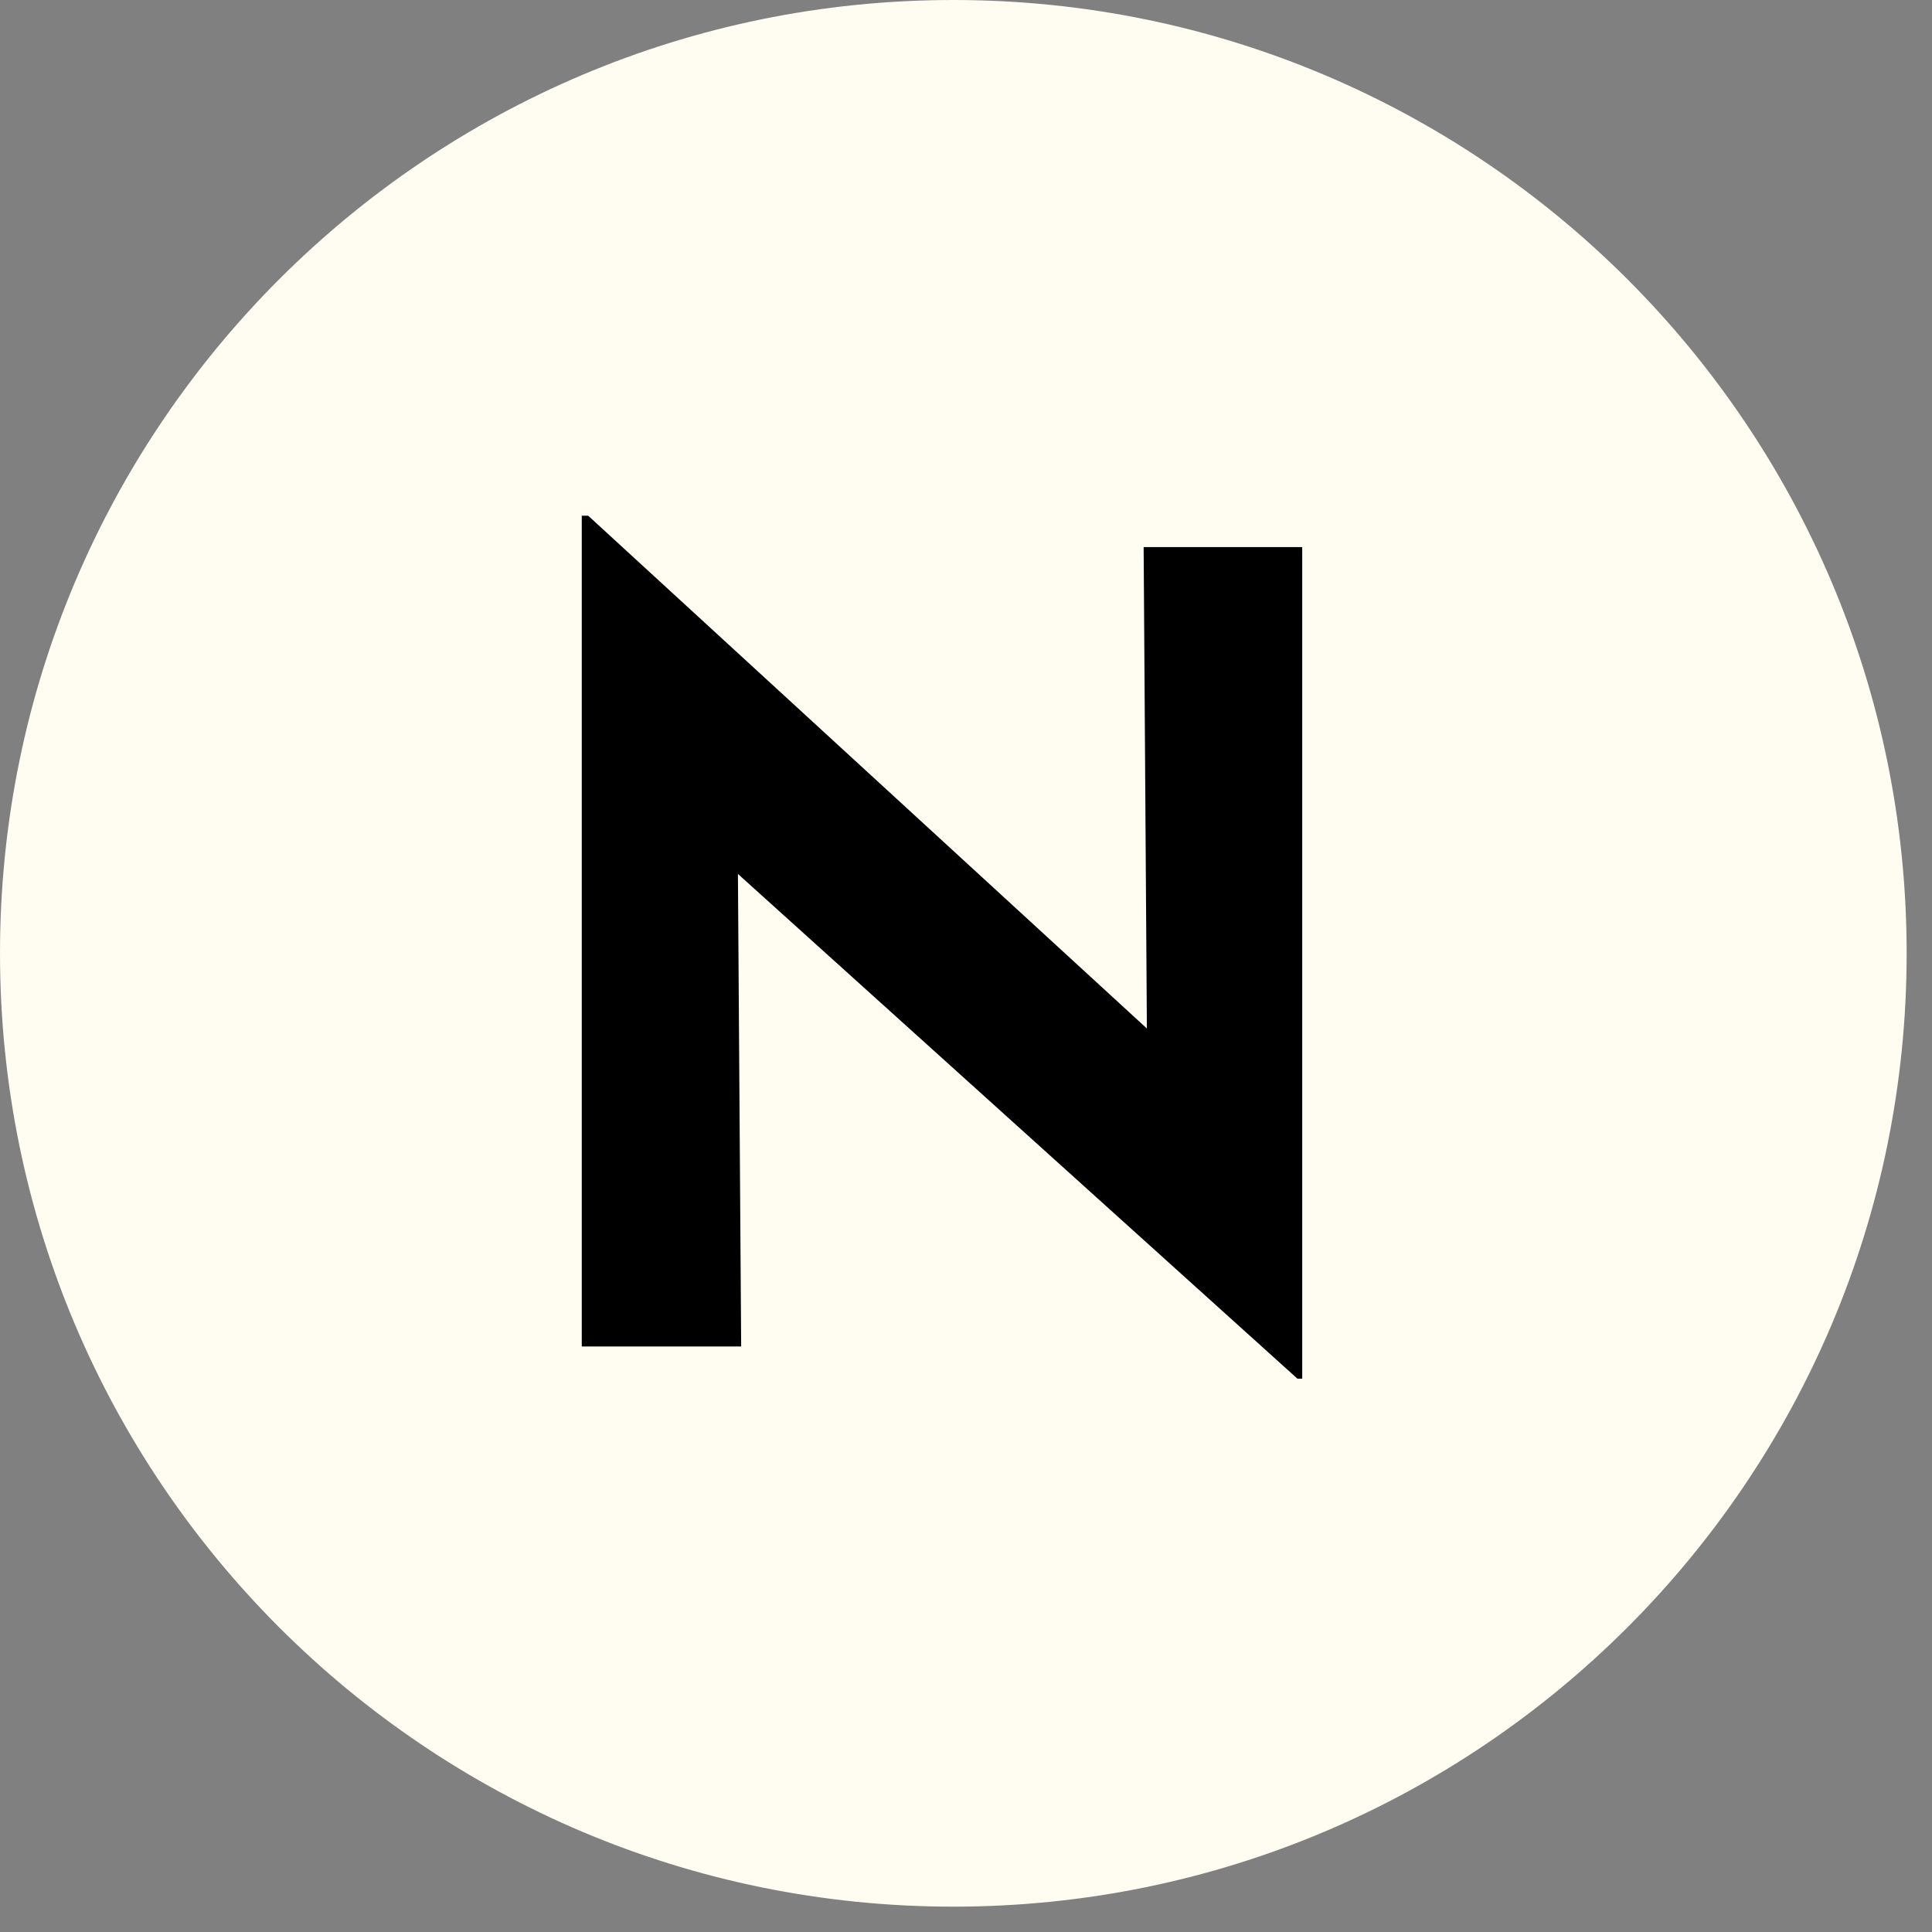 <svg xmlns="http://www.w3.org/2000/svg" xmlns:xlink="http://www.w3.org/1999/xlink" width="50" zoomAndPan="magnify" viewBox="0 0 37.5 37.5" height="50" preserveAspectRatio="xMidYMid meet" version="1.0"><rect x="0" y="0" width="37.5" height="37.5" fill="#808080" stroke="none"/><defs><g/><clipPath id="0fb3599599"><path d="M 0 0 L 37.008 0 L 37.008 37.008 L 0 37.008 Z M 0 0 " clip-rule="nonzero"/></clipPath><clipPath id="cad69aae93"><path d="M 18.504 0 C 8.285 0 0 8.285 0 18.504 C 0 28.723 8.285 37.008 18.504 37.008 C 28.723 37.008 37.008 28.723 37.008 18.504 C 37.008 8.285 28.723 0 18.504 0 Z M 18.504 0 " clip-rule="nonzero"/></clipPath></defs><g clip-path="url(#0fb3599599)"><g clip-path="url(#cad69aae93)"><path fill="#fffcf2" d="M 0 0 L 37.008 0 L 37.008 37.008 L 0 37.008 Z M 0 0 " fill-opacity="1" fill-rule="nonzero"/></g></g><g fill="#000000" fill-opacity="1"><g transform="translate(9.292, 26.135)"><g><path d="M 15.984 -15.516 L 15.984 0.625 L 15.891 0.625 L 5.031 -9.172 L 5.094 0 L 2 0 L 2 -16.125 L 2.125 -16.125 L 12.969 -6.172 L 12.906 -15.516 Z M 15.984 -15.516 "/></g></g></g></svg>